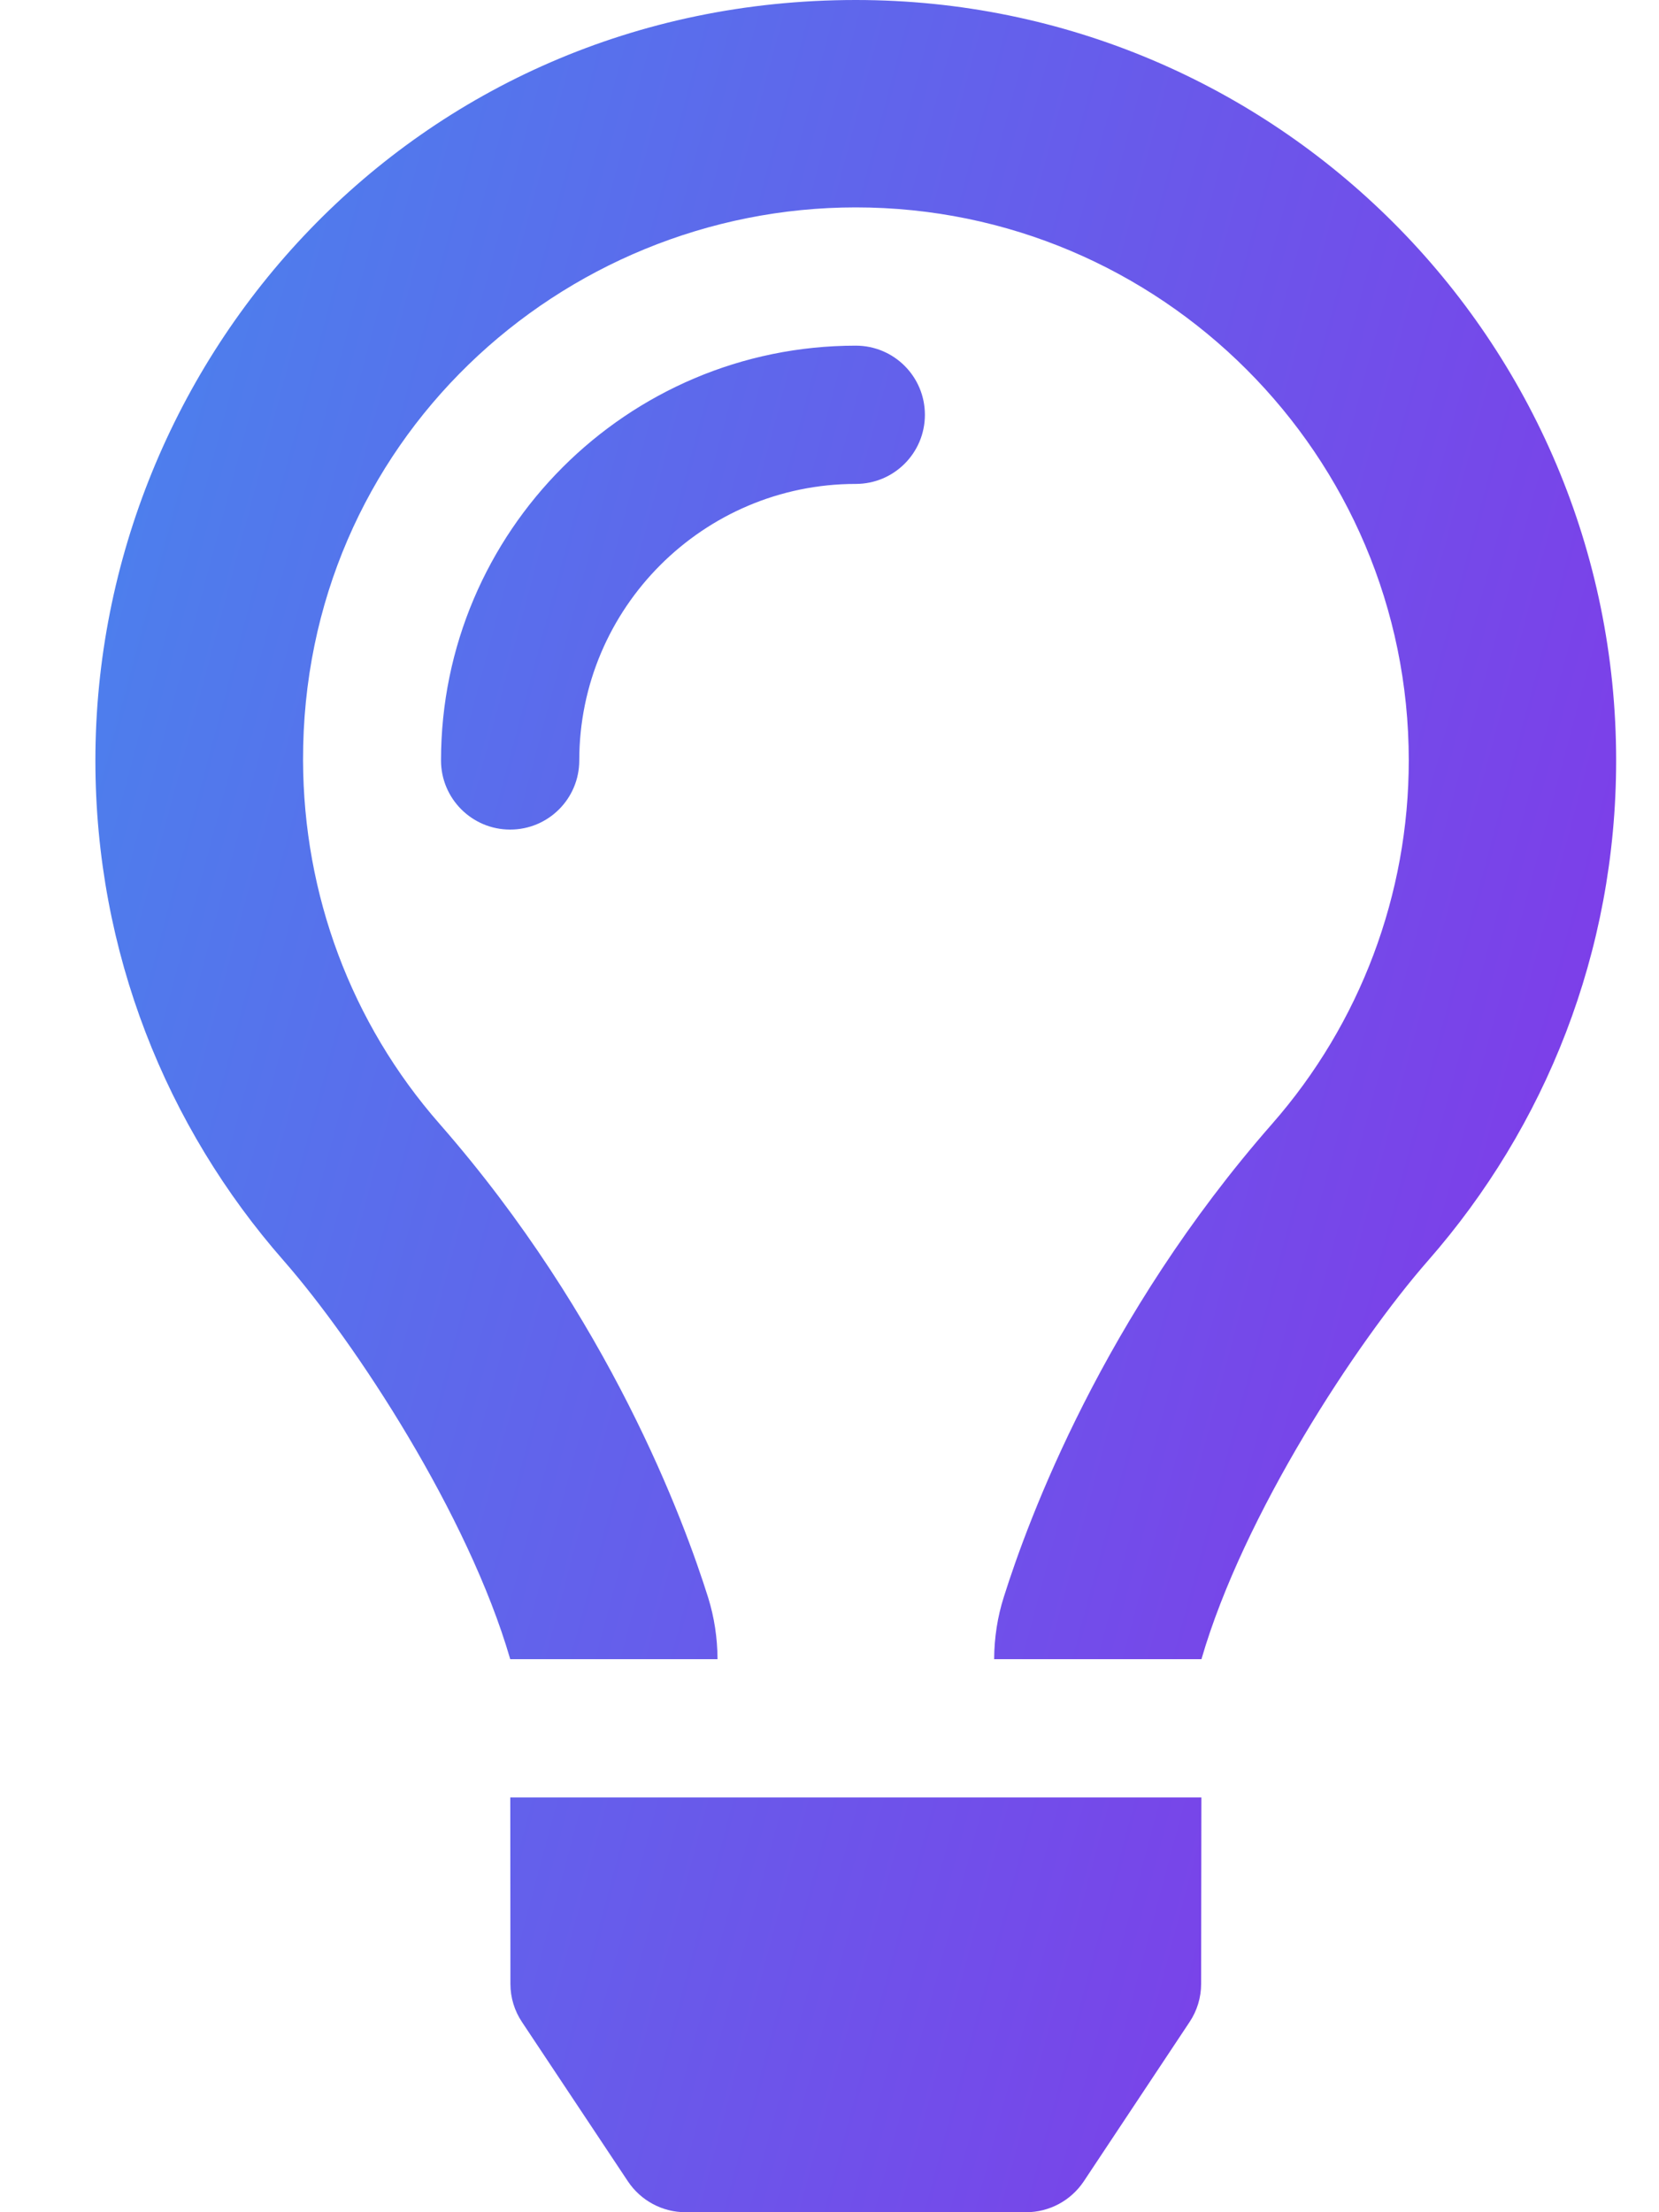 <svg width="12" height="16" viewBox="0 0 12 16" fill="none" xmlns="http://www.w3.org/2000/svg">
<path d="M6.19 2.5C4.536 2.5 3.19 3.846 3.19 5.5C3.19 5.776 3.414 6 3.69 6C3.967 6 4.19 5.776 4.19 5.5C4.19 4.397 5.088 3.5 6.19 3.5C6.467 3.5 6.69 3.276 6.69 3C6.69 2.724 6.467 2.5 6.19 2.5ZM3.692 14.349C3.692 14.447 3.721 14.543 3.776 14.625L4.542 15.777C4.635 15.916 4.791 16 4.958 16H7.422C7.59 16 7.746 15.916 7.839 15.777L8.604 14.625C8.659 14.543 8.688 14.447 8.688 14.349L8.69 13H3.691L3.692 14.349ZM6.19 0C2.994 0 0.69 2.593 0.69 5.5C0.69 6.887 1.204 8.152 2.052 9.118C2.572 9.712 3.387 10.956 3.69 11.998V12H5.19V11.996C5.189 11.847 5.167 11.699 5.123 11.557C4.948 11 4.409 9.533 3.18 8.129C2.538 7.397 2.195 6.468 2.192 5.5C2.186 3.199 4.057 1.5 6.19 1.5C8.396 1.5 10.19 3.294 10.19 5.5C10.19 6.468 9.839 7.402 9.201 8.129C7.979 9.523 7.438 10.988 7.261 11.55C7.215 11.694 7.192 11.845 7.191 11.997V12H8.691V11.998C8.994 10.956 9.809 9.712 10.329 9.118C11.176 8.152 11.69 6.887 11.69 5.5C11.69 2.462 9.228 0 6.19 0Z" fill="url(#paint0_linear_2633_7574)"/>
<defs>
<linearGradient id="paint0_linear_2633_7574" x1="10.275" y1="21.297" x2="-3.981" y2="17.489" gradientUnits="userSpaceOnUse">
<stop stop-color="#8731E8"/>
<stop offset="1" stop-color="#4885ED"/>
</linearGradient>
</defs>
</svg>
